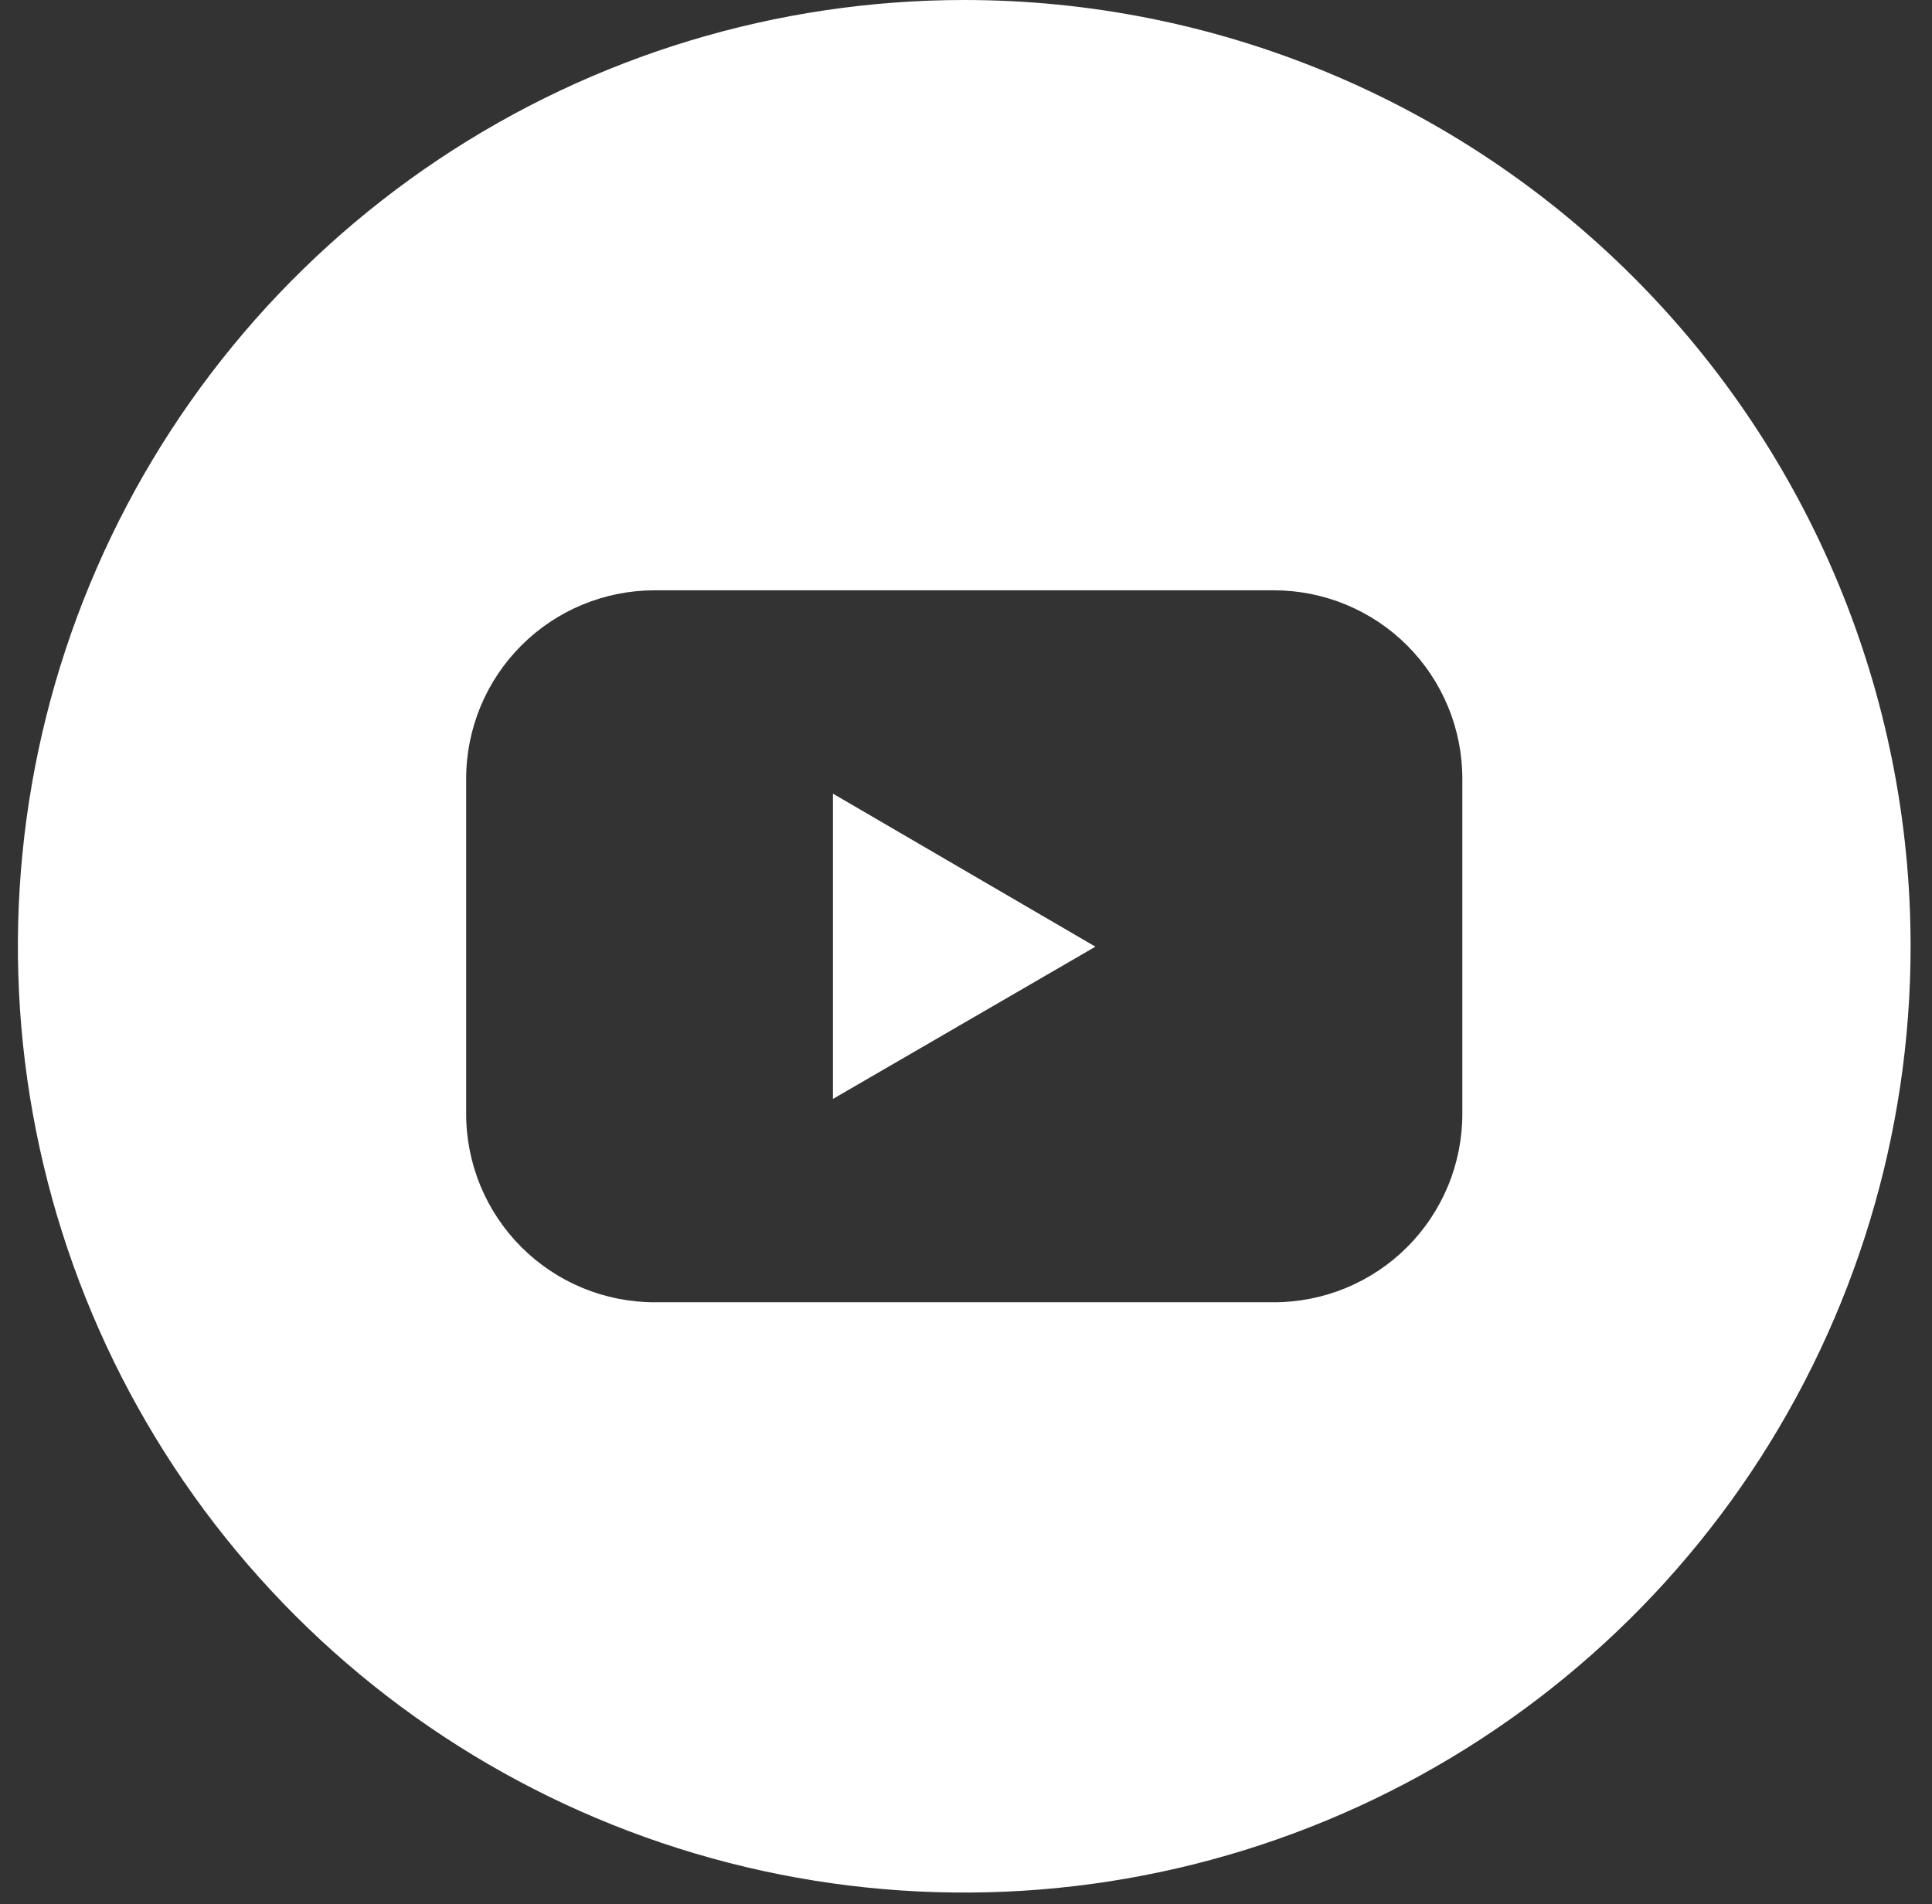 <svg width="70" height="69" viewBox="0 0 70 69" fill="none" xmlns="http://www.w3.org/2000/svg">
<rect x="0" y="0" width="70" height="69" fill="#333333" stroke="none"/>
<g clip-path="url(#clip0_2299_14493)">
<path d="M30.179 39.82L39.689 34.303L30.179 28.758V39.82Z" fill="white"/>
<path d="M34.937 0C28.155 0 21.526 2.011 15.887 5.779C10.248 9.546 5.853 14.902 3.258 21.167C0.663 27.432 -0.016 34.327 1.307 40.978C2.63 47.63 5.896 53.739 10.691 58.535C15.486 63.33 21.596 66.596 28.247 67.919C34.899 69.242 41.793 68.563 48.058 65.967C54.324 63.372 59.679 58.977 63.447 53.339C67.214 47.7 69.225 41.07 69.225 34.289C69.225 25.195 65.613 16.473 59.182 10.043C52.752 3.613 44.031 0 34.937 0ZM52.983 40.357C52.984 41.254 52.808 42.142 52.465 42.971C52.122 43.799 51.62 44.552 50.986 45.187C50.352 45.821 49.599 46.324 48.77 46.668C47.942 47.011 47.054 47.188 46.157 47.188H23.716C22.819 47.188 21.931 47.011 21.103 46.668C20.274 46.324 19.522 45.821 18.888 45.187C18.254 44.552 17.751 43.799 17.408 42.971C17.066 42.142 16.889 41.254 16.89 40.357V28.221C16.889 27.324 17.066 26.436 17.408 25.607C17.751 24.778 18.254 24.025 18.888 23.391C19.522 22.756 20.274 22.253 21.103 21.91C21.931 21.567 22.819 21.39 23.716 21.39H46.157C47.054 21.39 47.942 21.567 48.77 21.91C49.599 22.253 50.352 22.756 50.986 23.391C51.62 24.025 52.122 24.778 52.465 25.607C52.808 26.436 52.984 27.324 52.983 28.221V40.357Z" fill="white"/>
</g>
<defs>
<clipPath id="clip0_2299_14493">
<rect width="68.578" height="68.578" fill="white" transform="translate(0.648)"/>
</clipPath>
</defs>
</svg>
